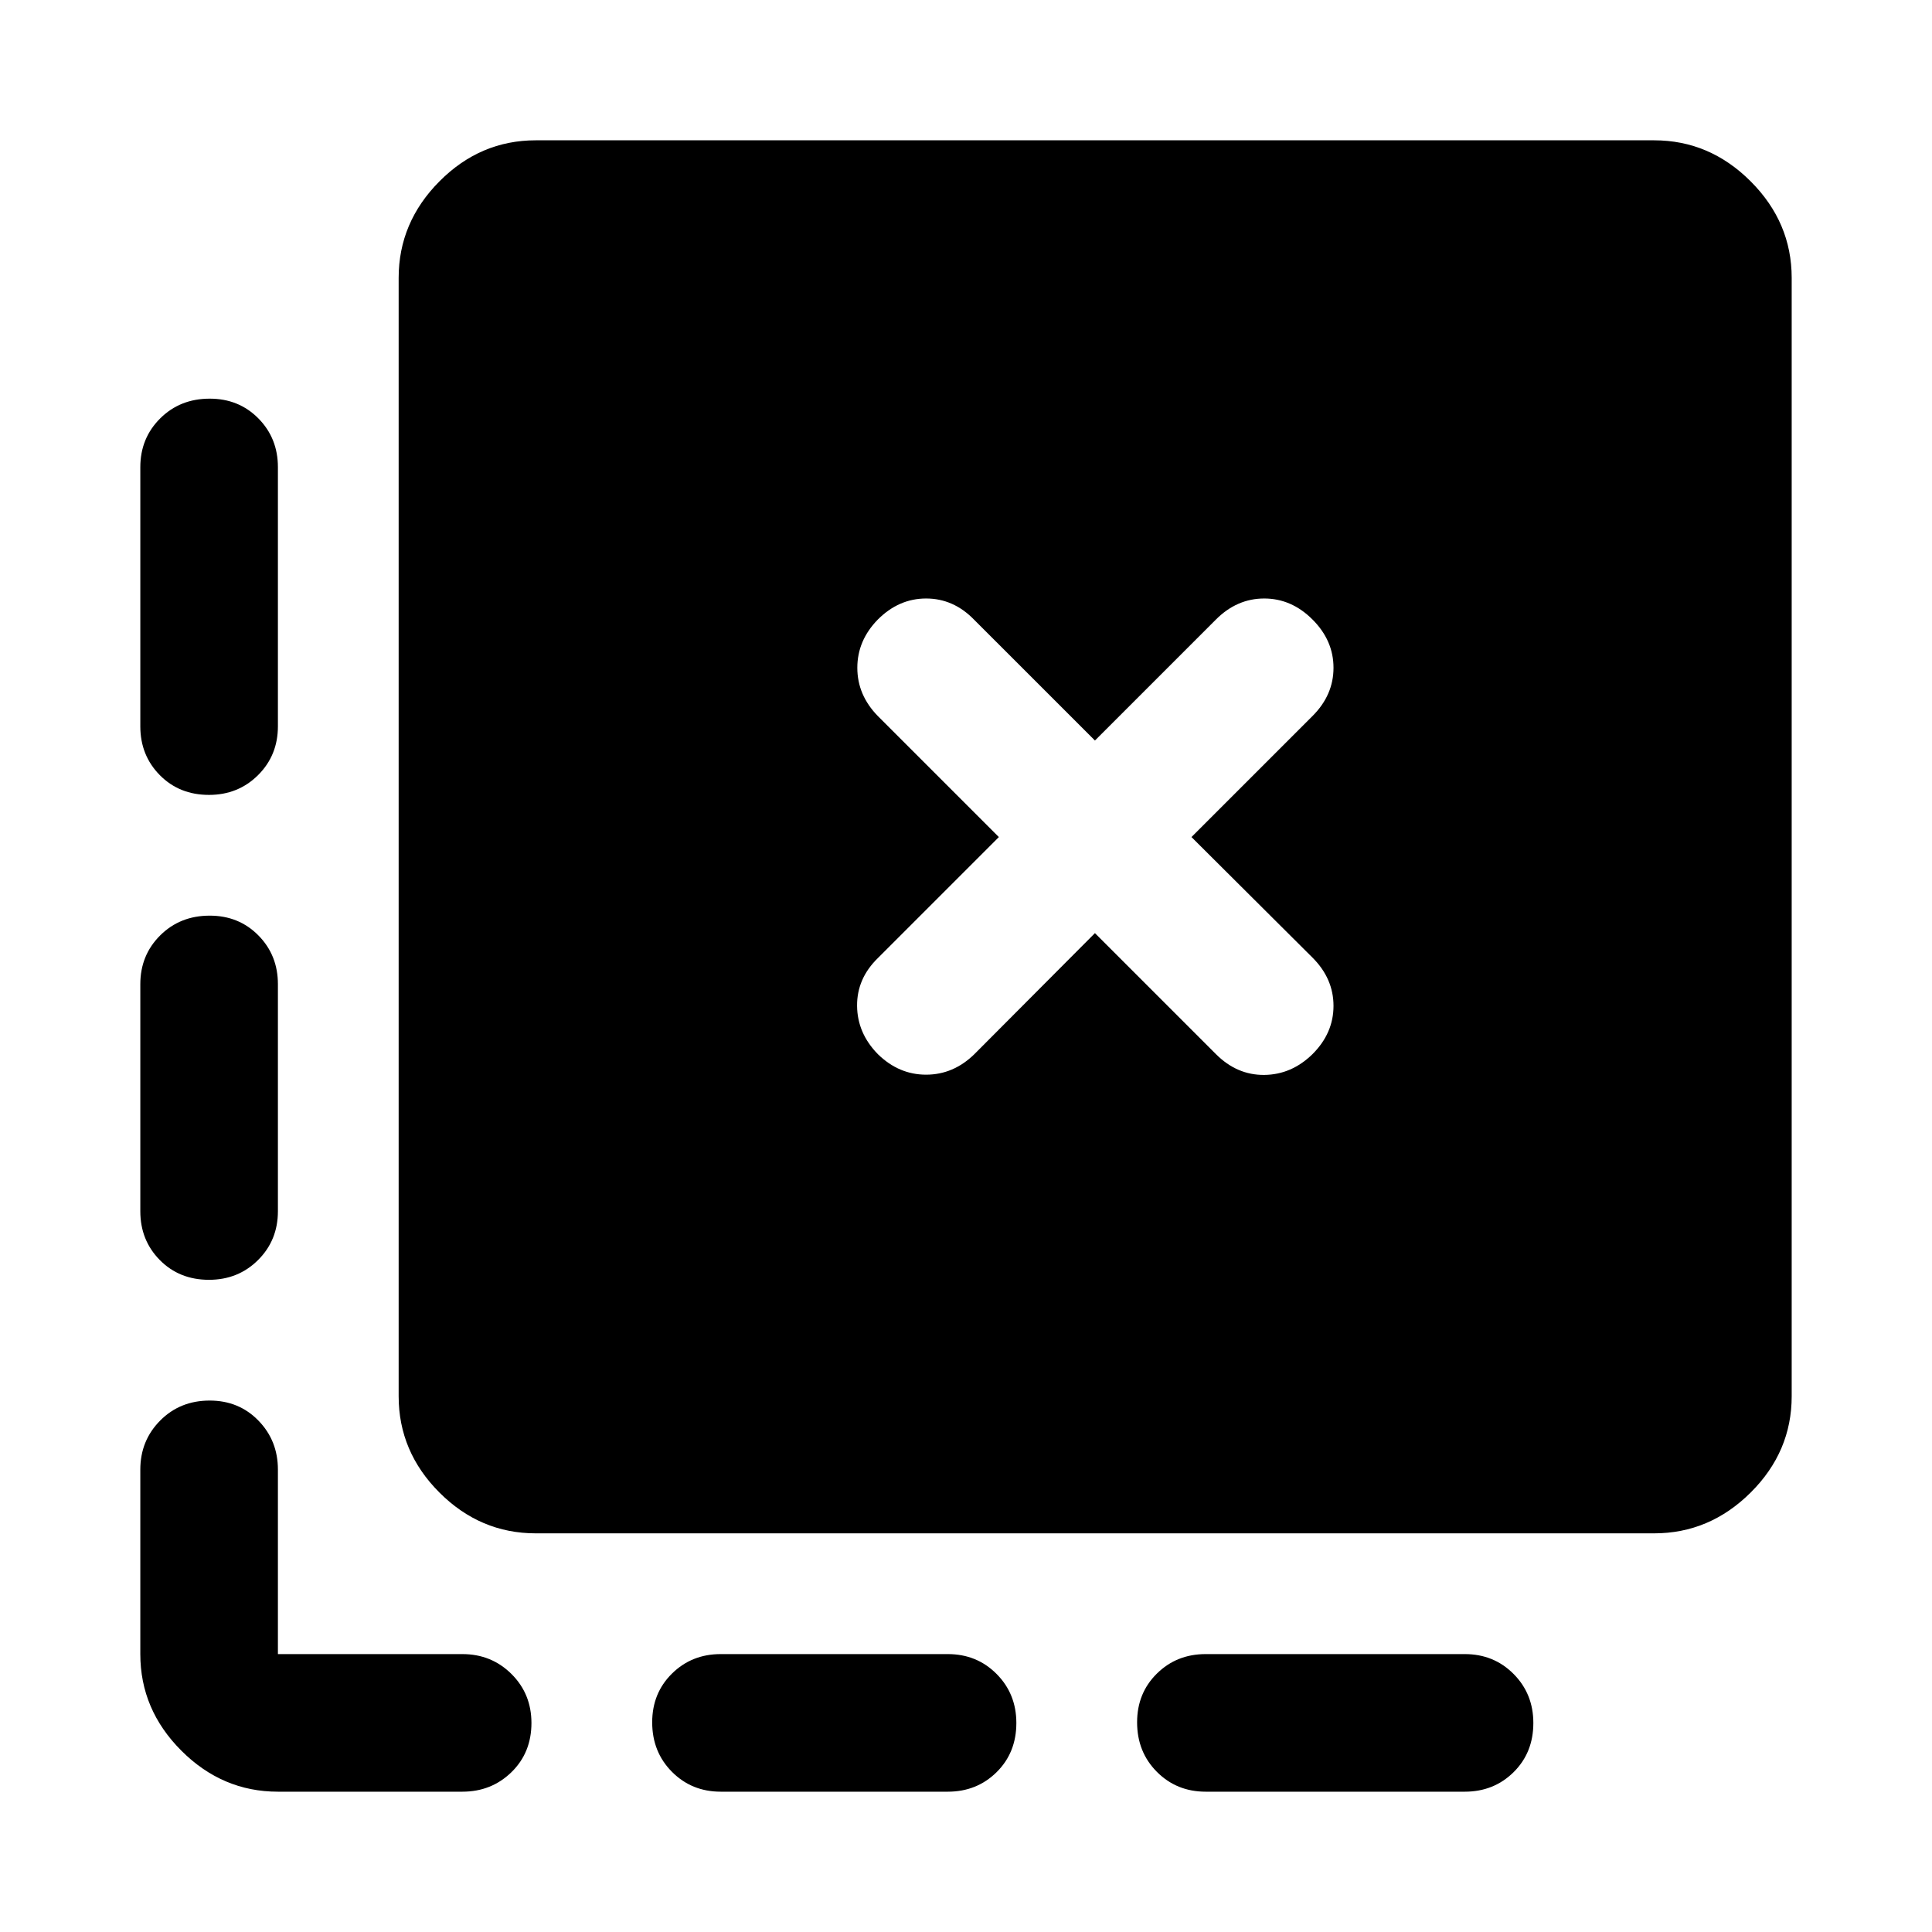 <svg xmlns="http://www.w3.org/2000/svg" width="48" height="48" viewBox="0 -960 960 960"><path d="M761.91-103.85q0 14.74-9.82 24.44-9.82 9.69-24.24 9.69H599.09q-14.43 0-24.25-9.87t-9.82-24.61q0-14.5 9.82-24.19 9.82-9.7 24.25-9.7h128.76q14.42 0 24.24 9.87 9.82 9.88 9.82 24.37Zm-256.89 0q0 14.74-9.82 24.44-9.82 9.69-24.24 9.69H358.13q-14.42 0-24.24-9.87-9.82-9.87-9.82-24.61 0-14.5 9.82-24.19 9.82-9.7 24.24-9.7h112.83q14.42 0 24.24 9.87 9.82 9.88 9.82 24.37ZM104.2-761.91q14.5 0 24.19 9.82 9.7 9.82 9.7 24.24v128.76q0 14.43-9.87 24.25-9.88 9.82-24.37 9.82-14.74 0-24.44-9.82-9.69-9.82-9.69-24.25v-128.76q0-14.42 9.87-24.24 9.87-9.82 24.61-9.82Zm0 256.89q14.5 0 24.19 9.82 9.7 9.82 9.7 24.24v112.83q0 14.42-9.87 24.24-9.88 9.82-24.37 9.82-14.74 0-24.44-9.82-9.69-9.82-9.69-24.24v-112.83q0-14.42 9.87-24.24 9.87-9.82 24.61-9.82Zm33.89 435.3q-27.59 0-47.98-20.39-20.39-20.39-20.39-47.98v-91.67q0-14.42 9.87-24.37 9.87-9.94 24.61-9.94 14.5 0 24.19 9.94 9.7 9.95 9.7 24.37v91.67h91.67q14.42 0 24.37 9.87 9.94 9.88 9.94 24.37 0 14.74-9.94 24.44-9.95 9.69-24.37 9.69h-91.67Zm128.13-128.37q-27.59 0-47.86-20.27t-20.27-47.86v-555.69q0-27.59 20.27-47.98 20.27-20.39 47.86-20.39h555.69q27.59 0 47.98 20.39 20.39 20.39 20.39 47.98v555.69q0 27.59-20.39 47.86t-47.98 20.27H266.22ZM484.17-436.2l59.9-60.13 60.13 60.13q10.43 10.44 23.98 10.32 13.56-.12 23.99-10.32 10.44-10.43 10.44-23.98 0-13.56-10.44-23.99l-60.13-59.9 60.13-60.13q10.44-10.43 10.44-23.98 0-13.56-10.44-23.99-10.43-10.44-23.99-10.44-13.55 0-23.98 10.44l-60.13 60.13-60.14-60.13q-10.19-10.44-23.75-10.44-13.55 0-23.98 10.44-10.2 10.43-10.2 23.99 0 13.55 10.2 23.98l60.13 60.13-60.13 60.14q-10.44 10.19-10.32 23.75.12 13.55 10.32 23.98 10.43 10.2 23.98 10.2 13.56 0 23.99-10.2Z"/></svg>